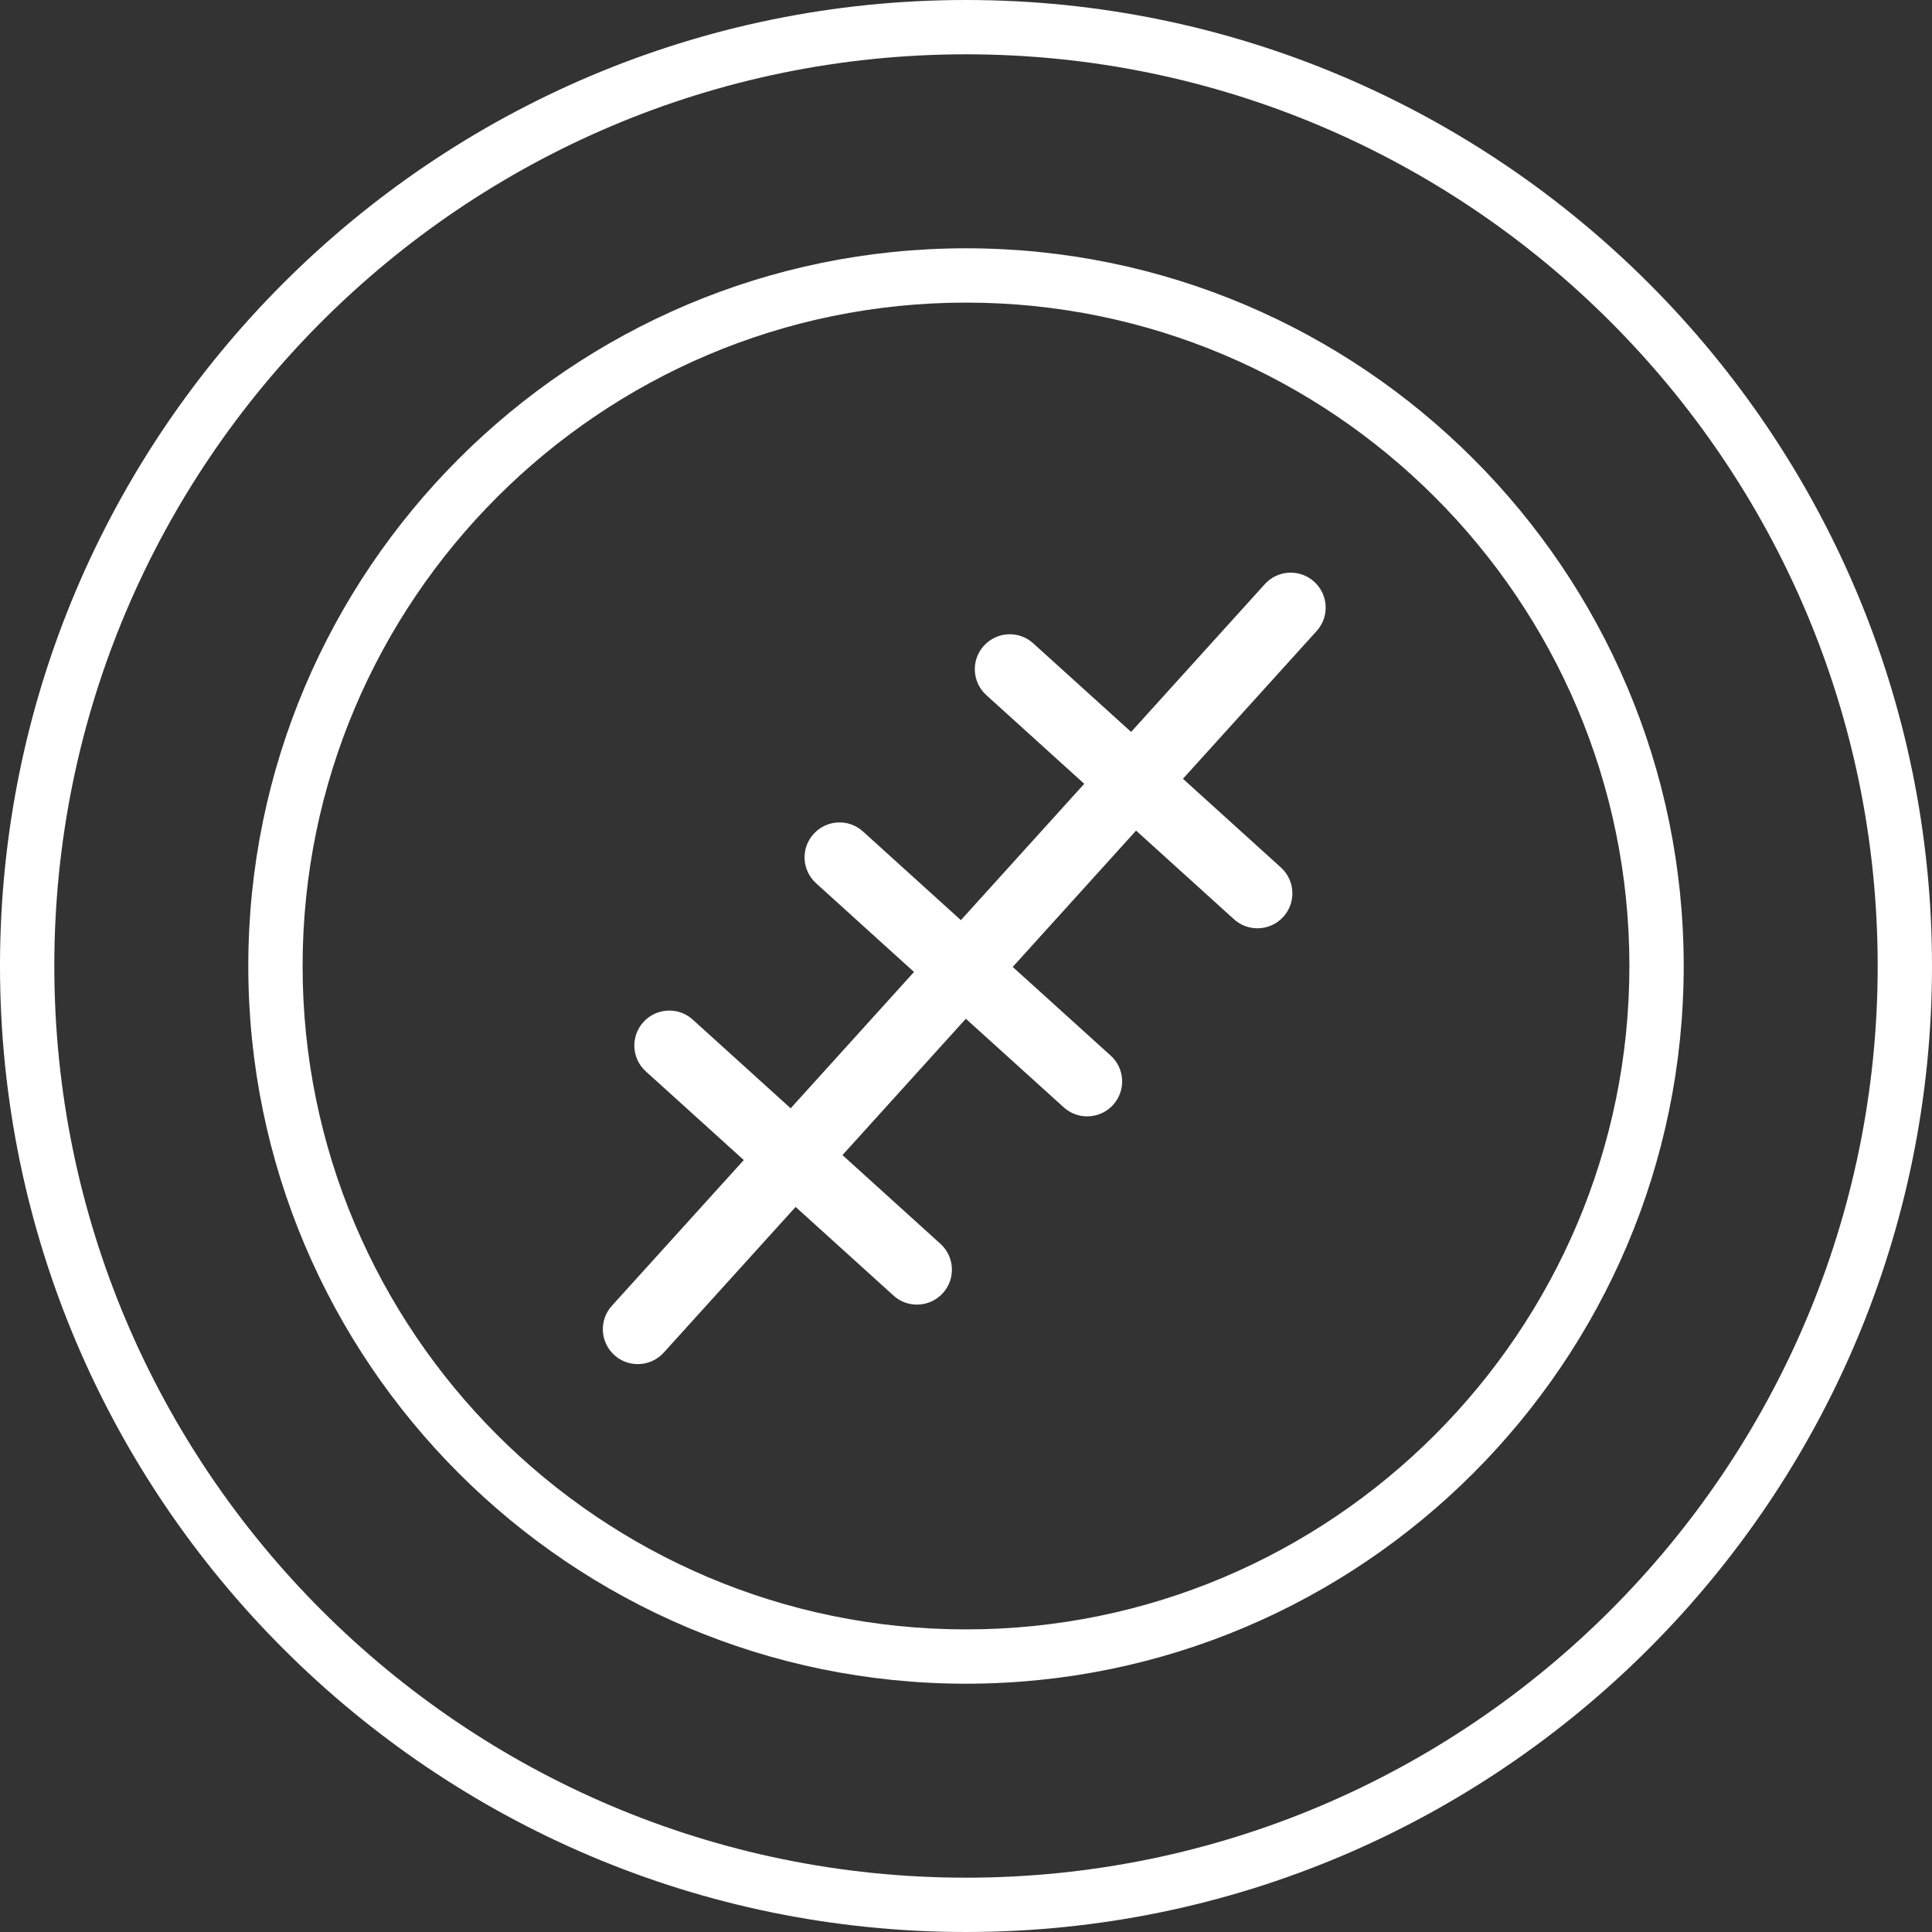 <svg xmlns="http://www.w3.org/2000/svg" width="99" height="99" viewBox="0 0 99 99" fill="none"><rect x="0" y="0" width="99" height="99" fill="#333333" stroke="none"/><g clip-path="url(#clip0_859_5218)"><path d="M49.5 0C22.205 0 0 22.205 0 49.5C0 76.795 22.205 99 49.5 99C76.795 99 99 76.795 99 49.5C99 22.205 76.795 0 49.5 0ZM49.5 96.217C23.74 96.217 2.783 75.26 2.783 49.5C2.783 23.74 23.74 2.783 49.5 2.783C75.26 2.783 96.217 23.74 96.217 49.5C96.217 75.26 75.26 96.217 49.5 96.217Z" fill="white"></path><path d="M49.5 12.723C29.223 12.723 12.723 29.223 12.723 49.5C12.723 69.777 29.223 86.277 49.5 86.277C69.777 86.277 86.277 69.777 86.277 49.5C86.277 29.223 69.777 12.723 49.5 12.723ZM49.5 83.494C30.753 83.494 15.506 68.242 15.506 49.5C15.506 30.757 30.753 15.506 49.5 15.506C68.246 15.506 83.494 30.753 83.494 49.5C83.494 68.246 68.242 83.494 49.5 83.494Z" fill="white"></path><path d="M64.811 29.934L57.961 37.505L52.943 32.964C52.212 32.3 51.078 32.356 50.415 33.091C49.751 33.823 49.806 34.956 50.542 35.62L55.559 40.164L49.238 47.15L44.22 42.606C43.489 41.942 42.355 41.997 41.691 42.733C41.027 43.464 41.083 44.598 41.819 45.261L46.836 49.806L40.515 56.792L35.497 52.247C34.765 51.583 33.632 51.639 32.968 52.374C32.304 53.106 32.36 54.239 33.096 54.903L38.113 59.444L31.354 66.91C30.69 67.642 30.746 68.775 31.481 69.439C31.823 69.749 32.253 69.9 32.682 69.9C33.171 69.9 33.656 69.701 34.01 69.312L40.769 61.845L45.787 66.389C46.129 66.7 46.558 66.851 46.987 66.851C47.476 66.851 47.961 66.652 48.315 66.262C48.979 65.531 48.924 64.398 48.188 63.734L43.17 59.189L49.492 52.203L54.51 56.744C54.852 57.054 55.281 57.205 55.711 57.205C56.2 57.205 56.685 57.006 57.038 56.617C57.702 55.885 57.647 54.752 56.911 54.088L51.894 49.548L58.215 42.562L63.233 47.106C63.575 47.416 64.004 47.568 64.434 47.568C64.923 47.568 65.408 47.369 65.761 46.979C66.425 46.248 66.37 45.114 65.634 44.45L60.617 39.906L67.467 32.336C68.131 31.604 68.076 30.471 67.34 29.807C66.608 29.143 65.475 29.199 64.811 29.934Z" fill="white"></path></g><defs><clipPath id="clip0_859_5218"><rect width="99" height="99" fill="white"></rect></clipPath></defs></svg>